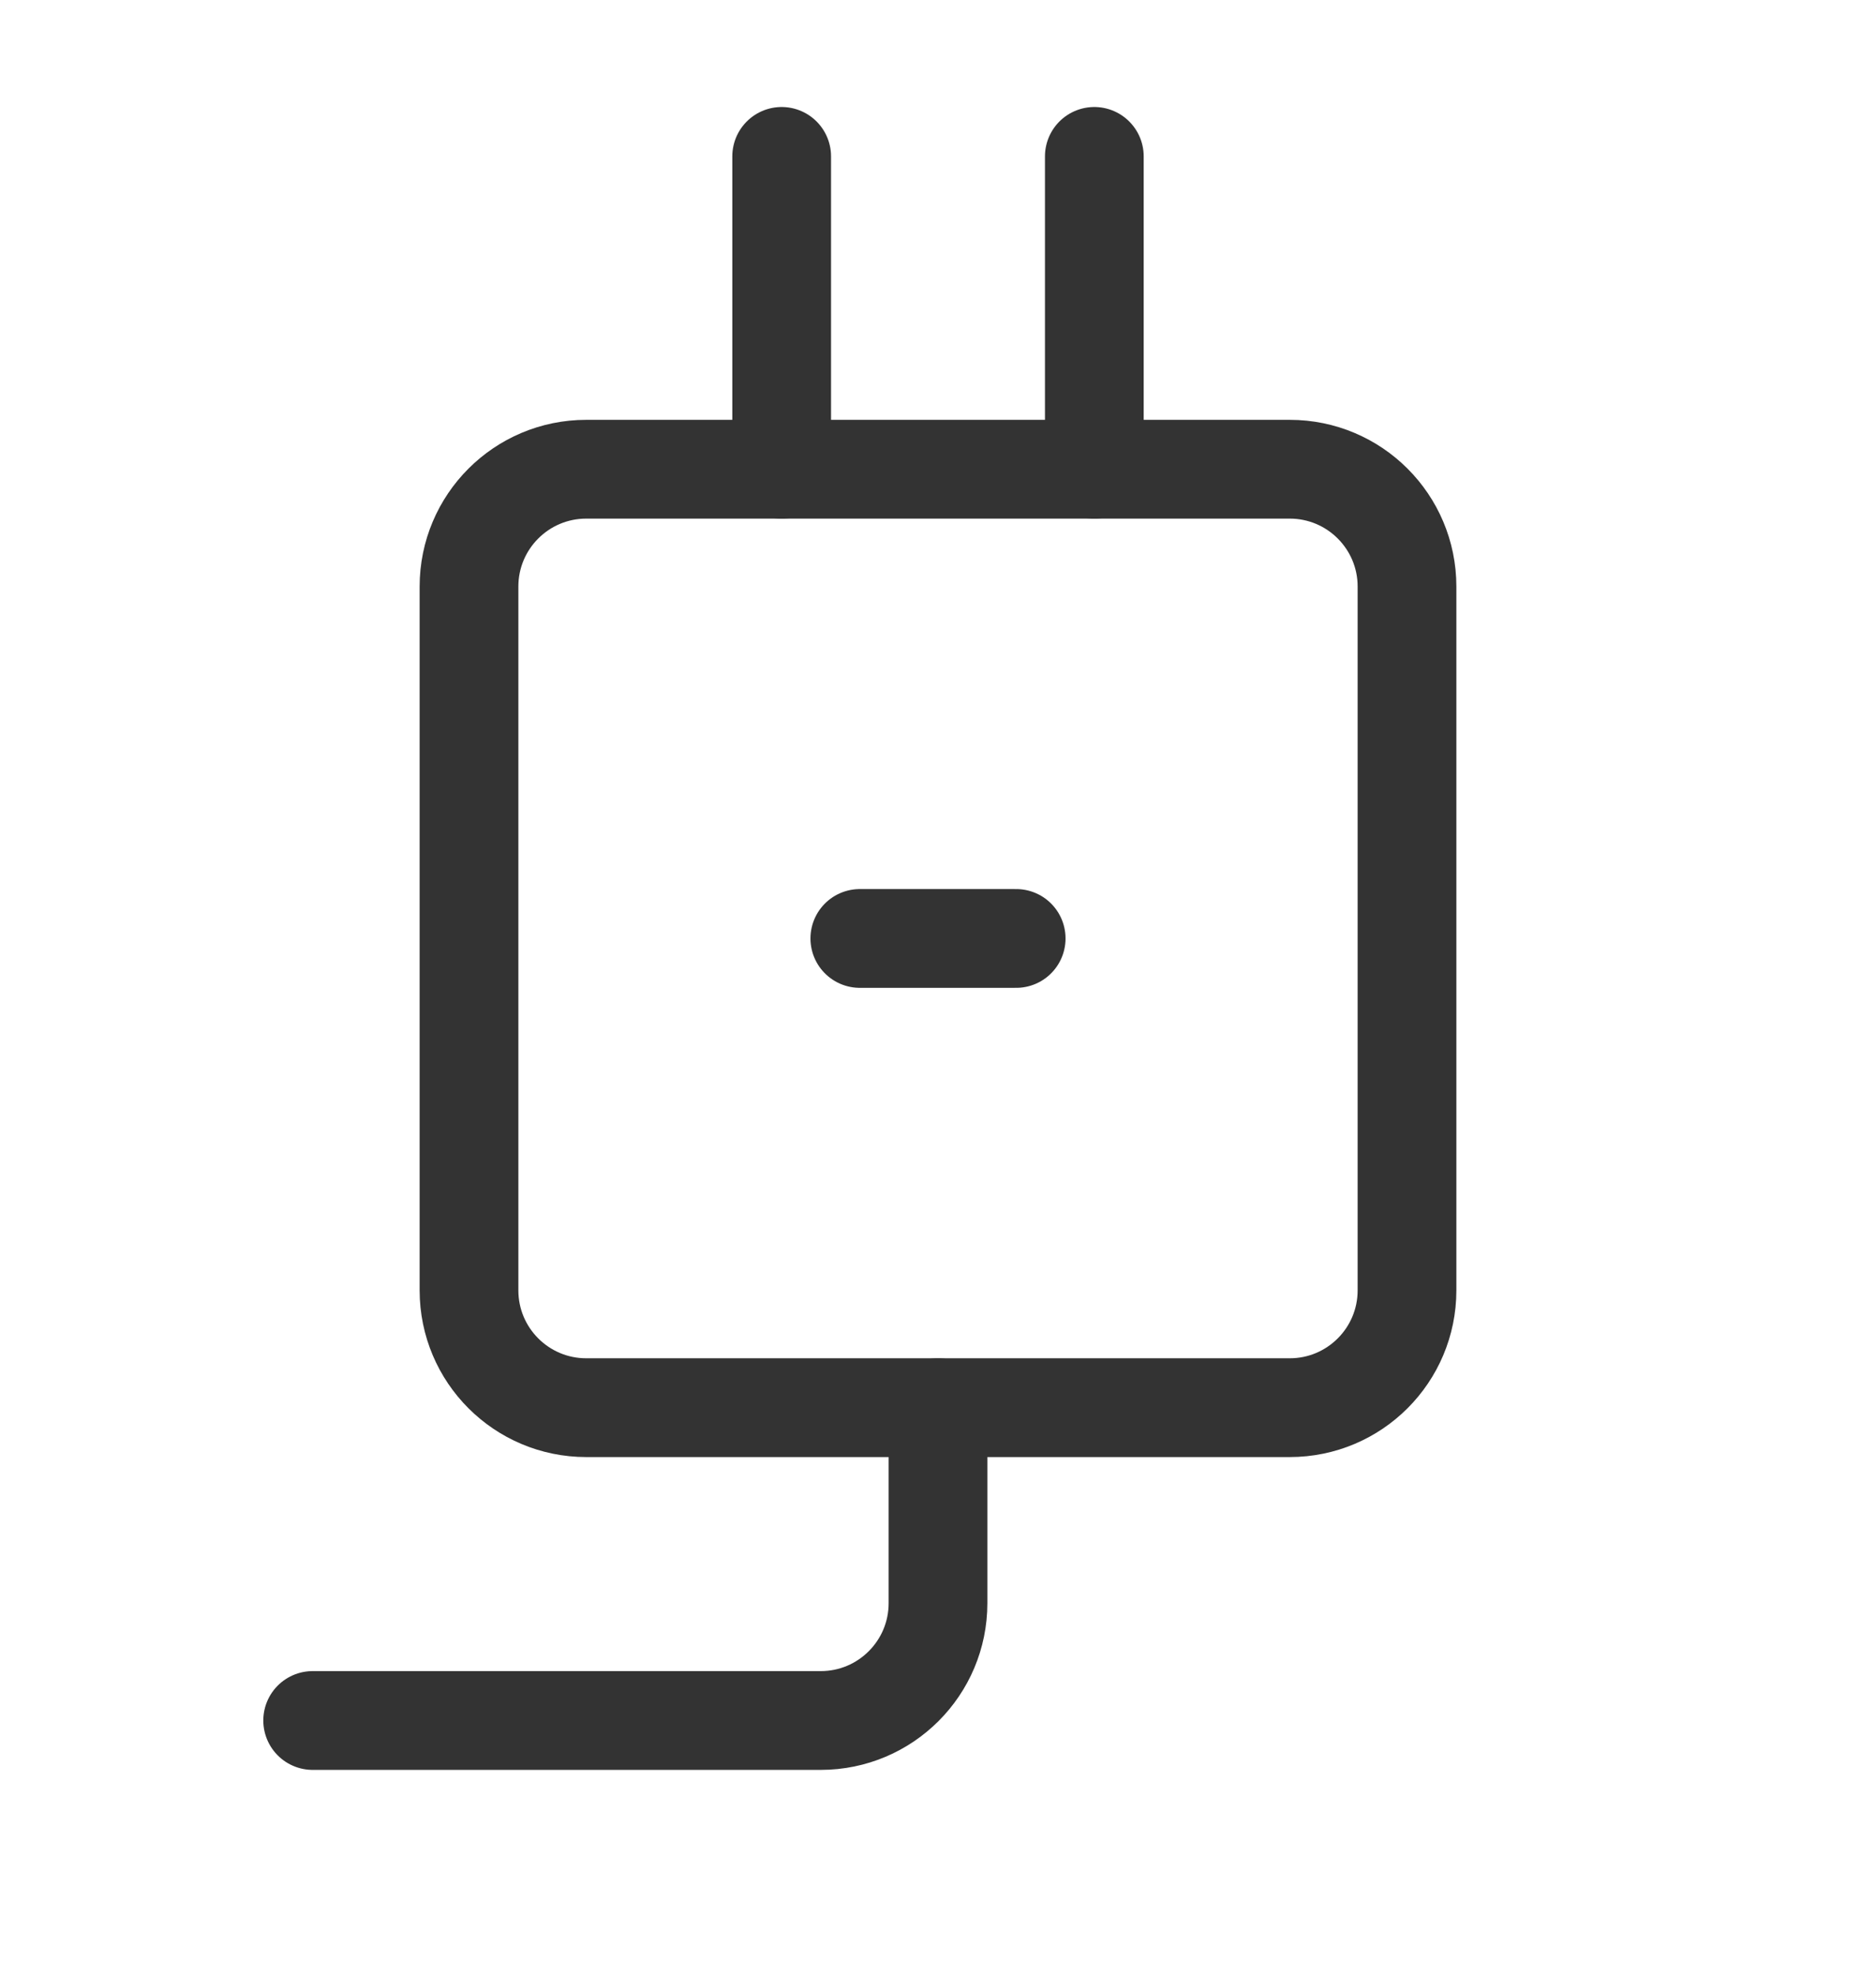 <svg width="190" height="200" viewBox="0 0 190 200" fill="none" xmlns="http://www.w3.org/2000/svg">
<path d="M130.625 47.5H59.375C52.817 47.5 47.5 52.817 47.5 59.375V130.625C47.5 137.183 52.817 142.5 59.375 142.5H130.625C137.183 142.5 142.5 137.183 142.5 130.625V59.375C142.5 52.817 137.183 47.5 130.625 47.5Z" stroke="#333333" stroke-width="10"/>
<path d="M95 142.5V162.292C95 168.85 89.684 174.167 83.125 174.167H31.667" stroke="#333333" stroke-width="10" stroke-linecap="round" stroke-linejoin="round"/>
<path d="M79.167 47.5V15.833" stroke="#333333" stroke-width="10" stroke-linecap="round" stroke-linejoin="round"/>
<path d="M110.833 47.5V15.833" stroke="#333333" stroke-width="10" stroke-linecap="round" stroke-linejoin="round"/>
<path d="M87.083 95H102.917" stroke="#333333" stroke-width="10" stroke-linecap="round" stroke-linejoin="round"/>
</svg>
